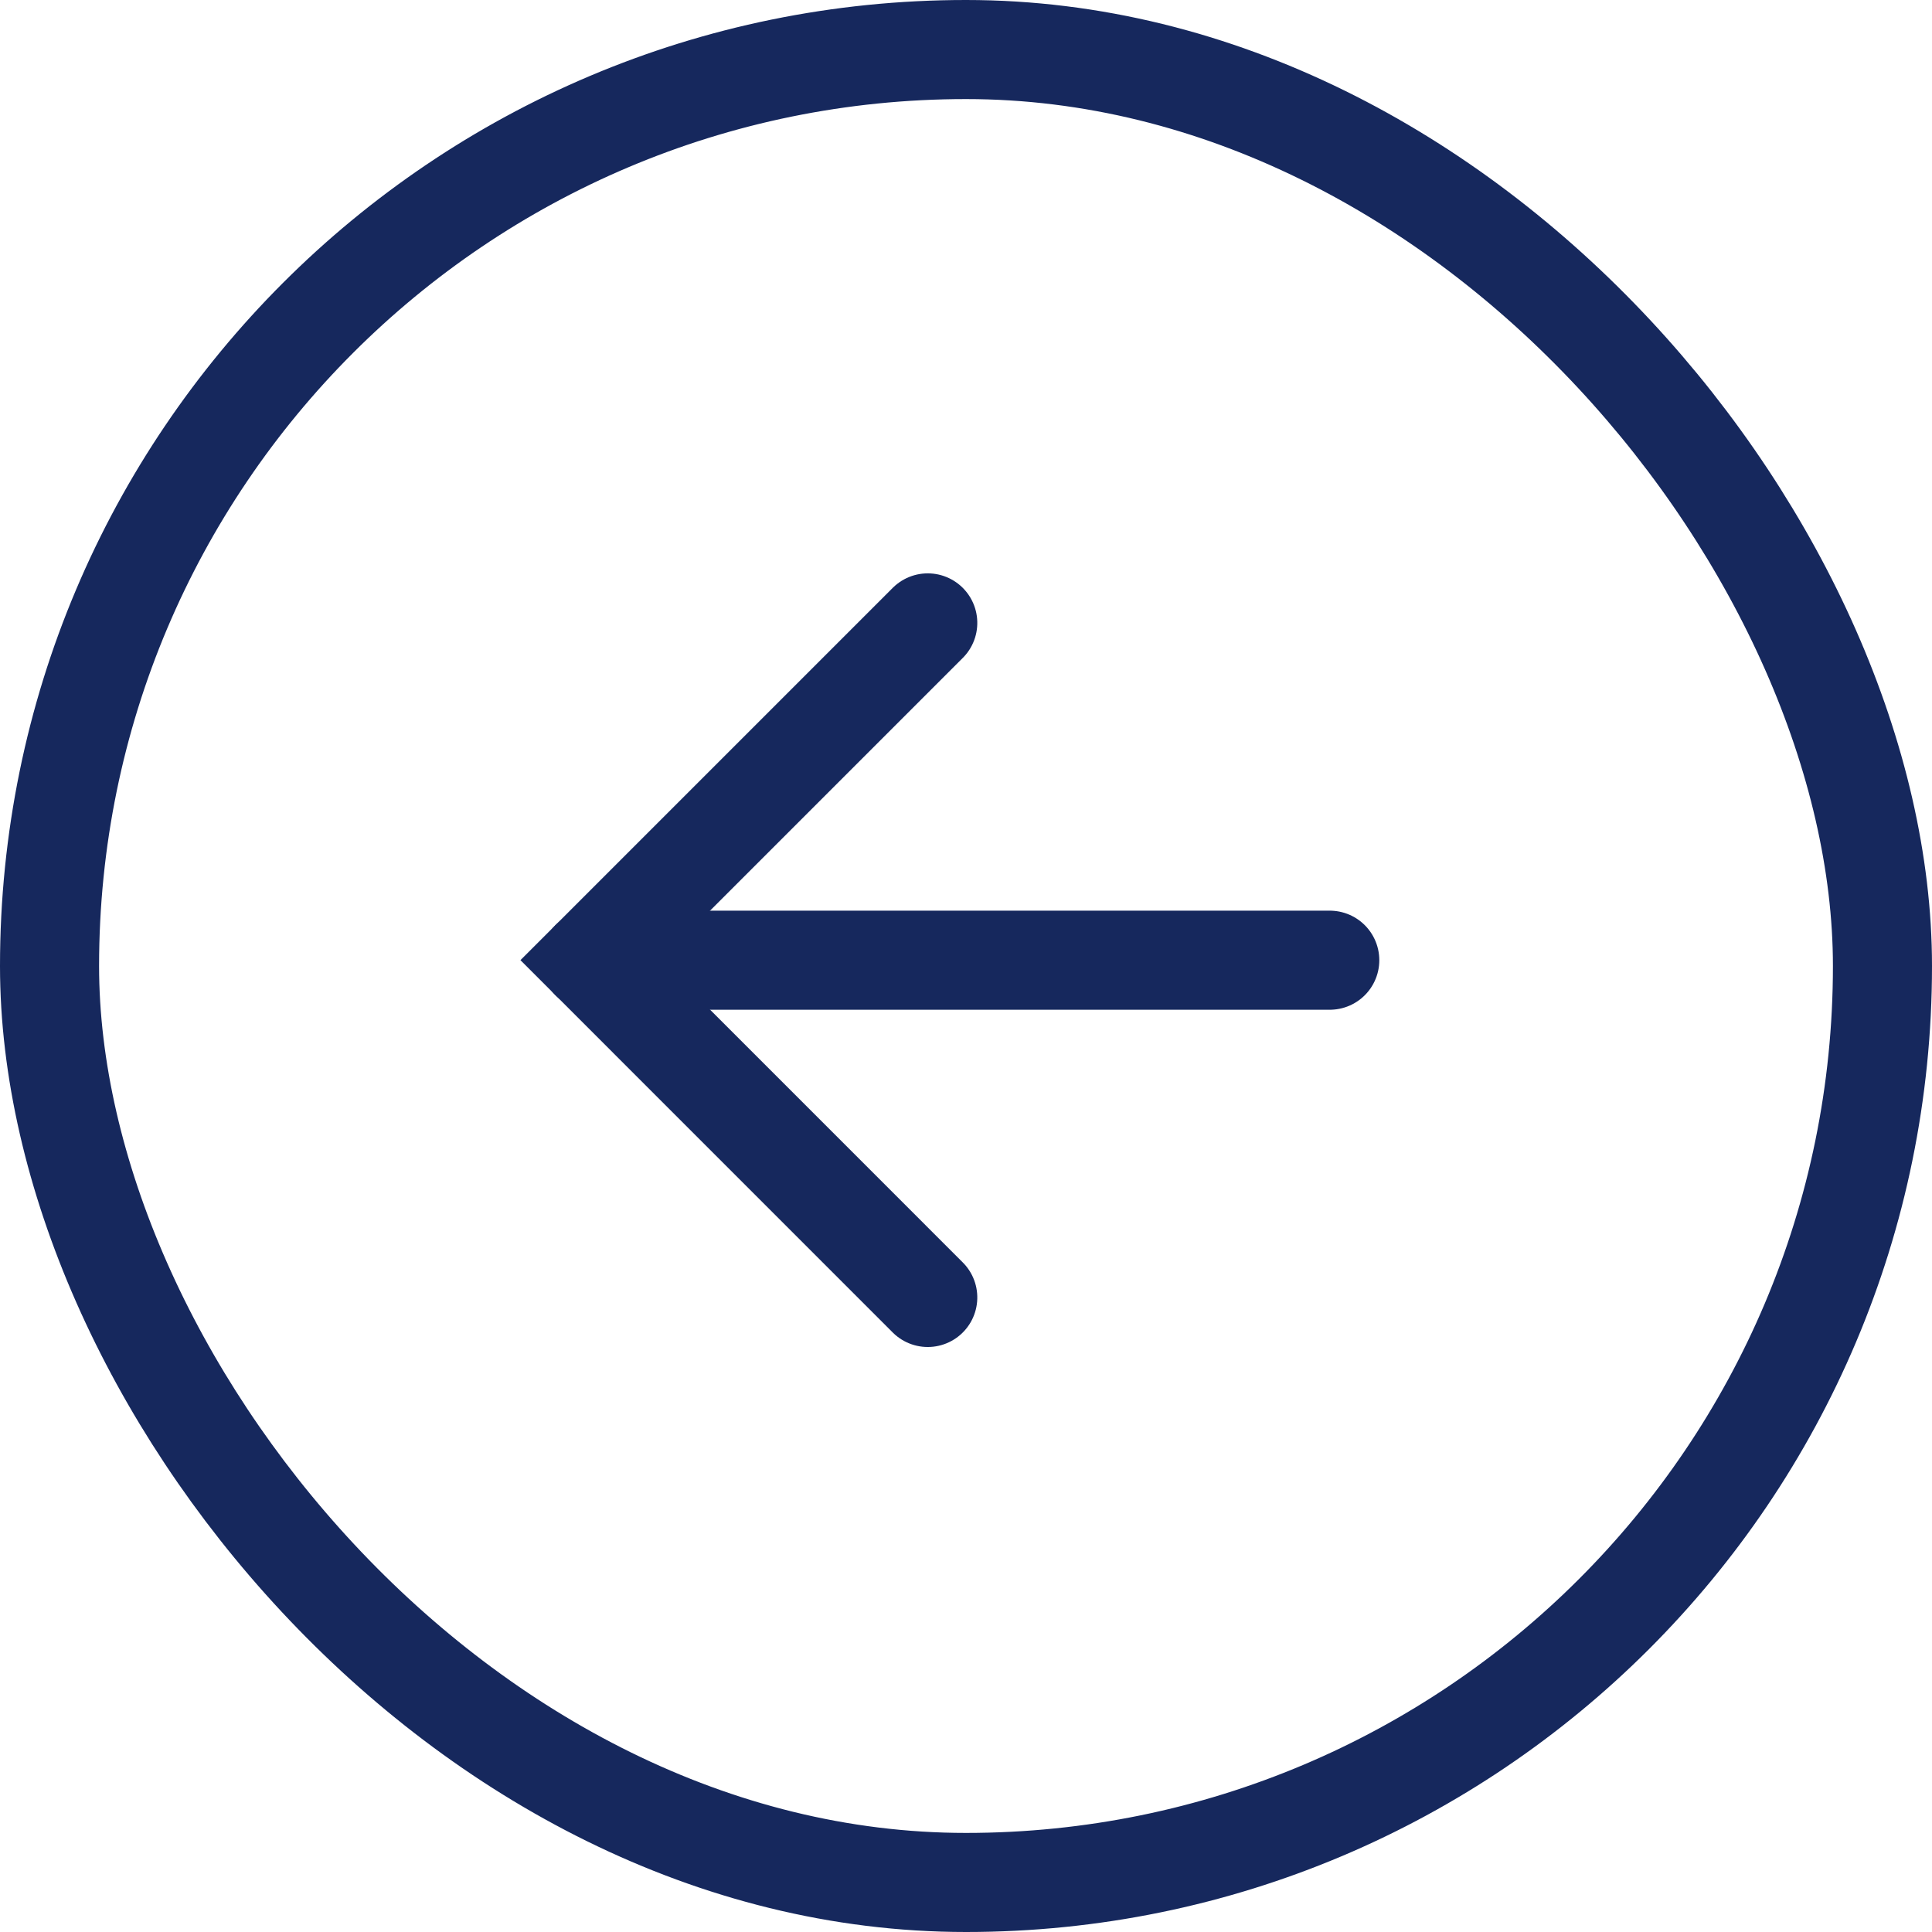 <svg id="Group_157" data-name="Group 157" xmlns="http://www.w3.org/2000/svg" width="39"
     height="39" viewBox="0 0 39 39">
    <g id="btn" fill="none" stroke="#16285d" stroke-width="2">
        <rect width="39" height="39" rx="19.5" stroke="none"/>
        <rect x="1" y="1" width="37" height="37" rx="18.5" fill="none"/>
    </g>
    <path id="Path_354" data-name="Path 354" d="M412.8,4032H397.876"
          transform="translate(-385.957 -4012.617)" fill="none" stroke="#16285d"
          stroke-linecap="round" stroke-width="2"/>
    <path id="Path_355" data-name="Path 355" d="M0,0,6.808,6.808,13.617,0"
          transform="translate(18.728 12.574) rotate(90)" fill="none" stroke="#16285d"
          stroke-linecap="round" stroke-width="2"/>
</svg>